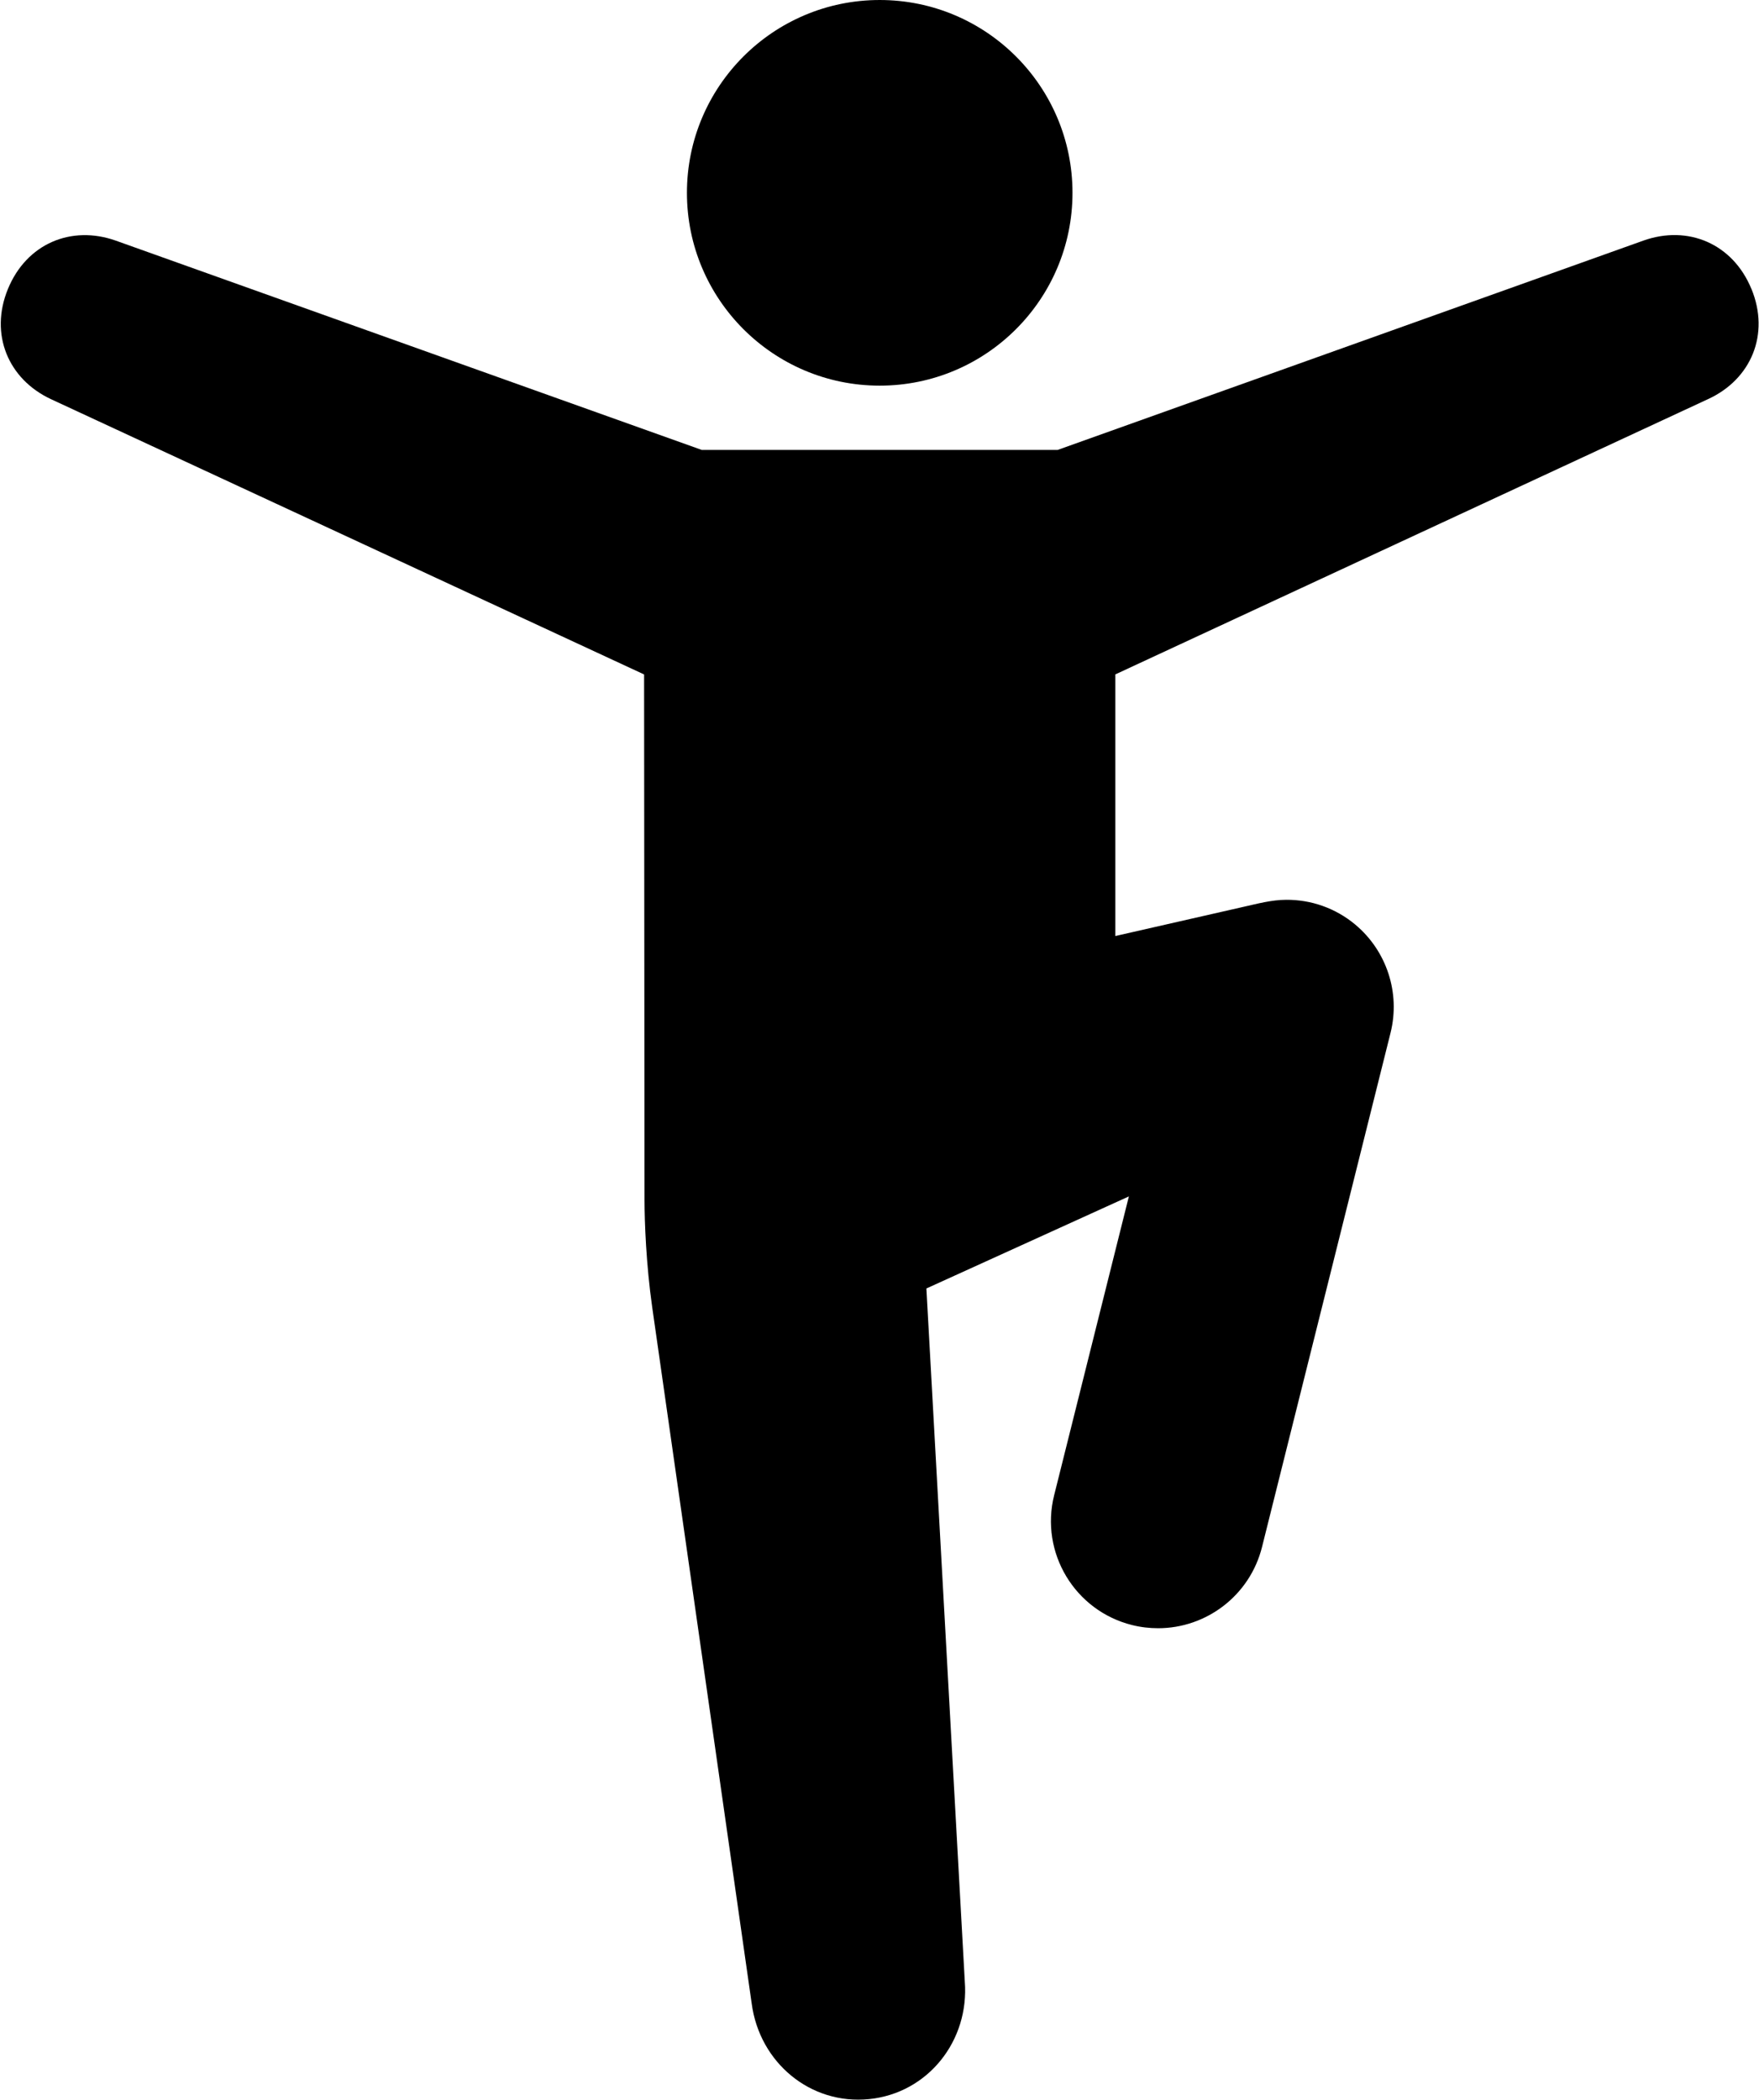 <svg version="1.1" xmlns="http://www.w3.org/2000/svg" viewBox="8.93 1 82.12 98.03"><g><path d="m59 10c0 4.969-4.031 9-9 9s-9-4.031-9-9 4.031-9 9-9 9 4.031 9 9"></path><path d="m90.695 14.484c-0.867-2.109-2.957-2.996-5.043-2.254l-27.344 9.77h-16.617l-27.348-9.766c-2.086-0.742-4.176 0.141-5.043 2.254-0.867 2.109 0.008 4.211 2.012 5.144l27.688 12.848 0.02 24.52c0 1.016 0.074 3.016 0.359 5.019l4.644 32.496c0.363 2.754 2.738 4.742 5.488 4.461 2.746-0.281 4.676-2.723 4.461-5.488l-1.793-32.348 9.453-4.297-3.488 13.945c-0.672 2.68 0.961 5.394 3.637 6.062 0.406 0.102 0.816 0.148 1.219 0.148 2.238 0 4.277-1.516 4.848-3.789l6-24c0.465-1.863-0.176-3.824-1.648-5.055-0.922-0.77-2.066-1.164-3.223-1.156-0.695 0.004-1.324 0.18-2.008 0.332l-5.969 1.359v-12.211l27.684-12.855c2.004-0.926 2.883-3.027 2.012-5.141z"></path></g></svg>
